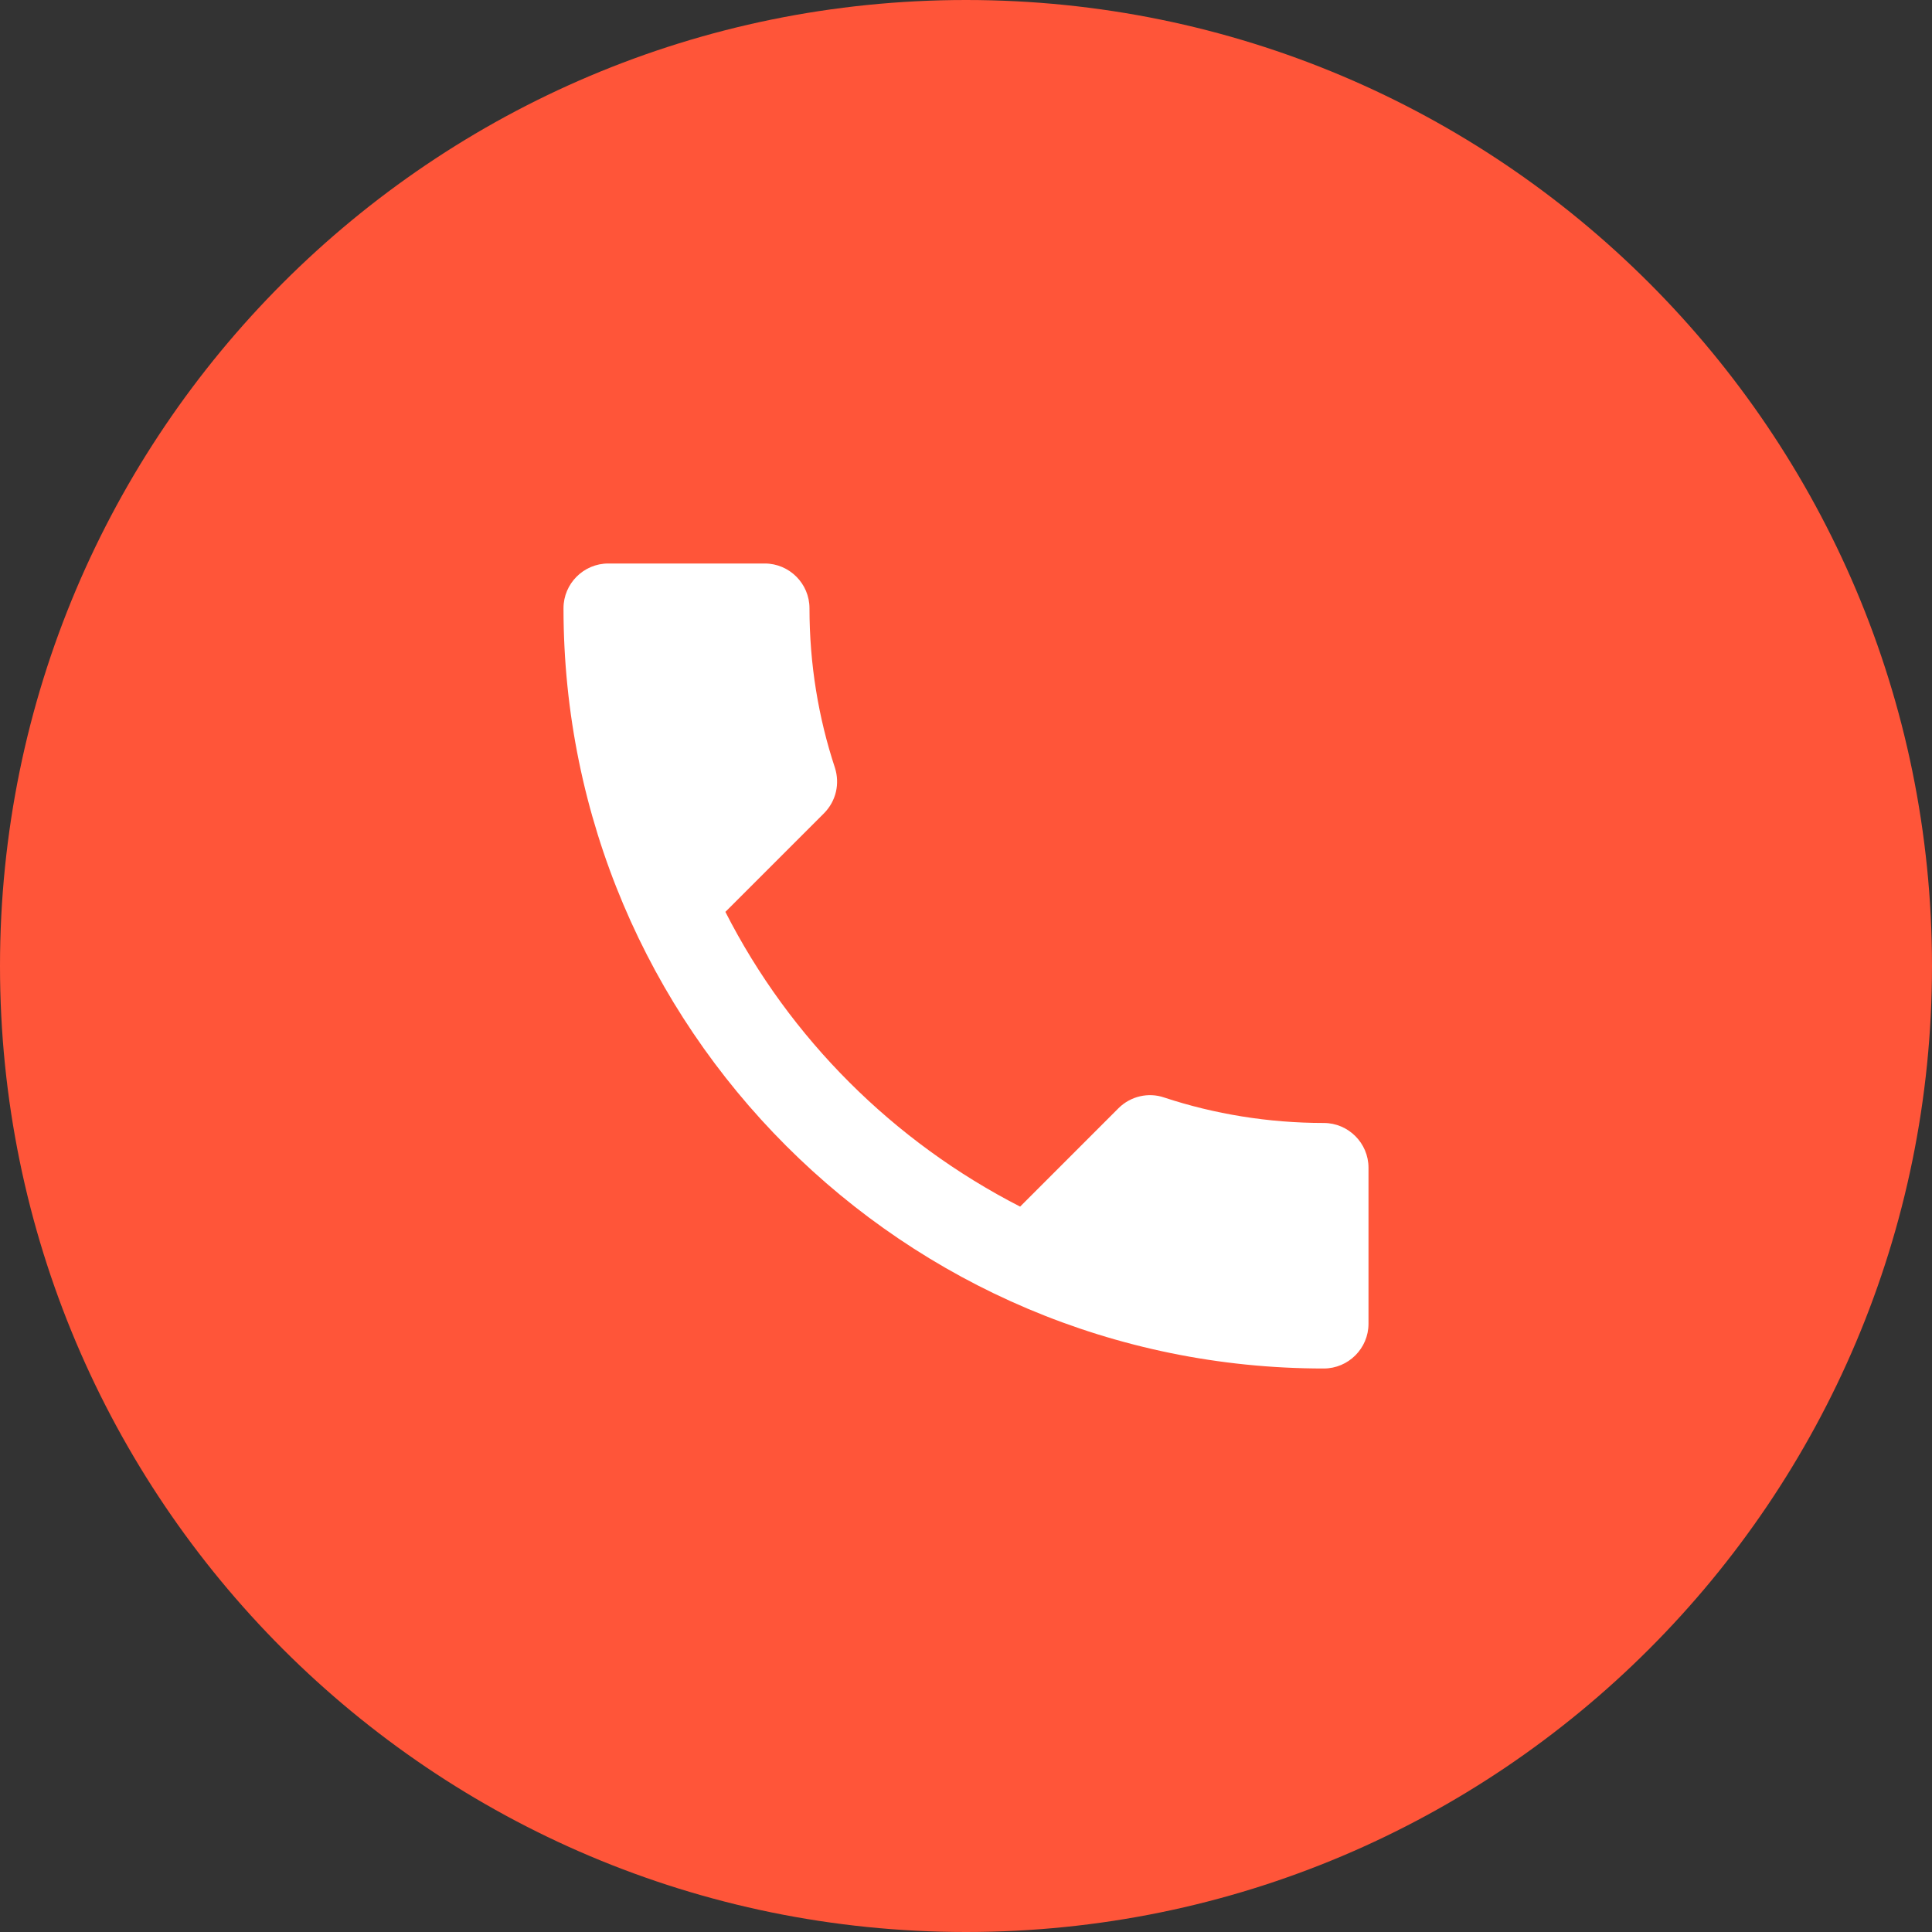 <svg width="72" height="72" viewBox="0 0 72 72" fill="none" xmlns="http://www.w3.org/2000/svg">
<rect x="0" y="0" width="72" height="72" fill="#333333" stroke="none"/>
<g clip-path="url(#clip0_22_493)">
<path d="M36 0C55.883 0 72 16.113 72 36C72 55.886 55.883 72 36 72C16.117 72 0 55.886 0 36C0 16.113 16.117 0 36 0Z" fill="#FF5539"/>
<path d="M27.033 33.983C29.433 38.7 33.3 42.55 38.017 44.967L41.683 41.3C42.133 40.85 42.8 40.7 43.383 40.9C45.25 41.517 47.267 41.85 49.333 41.85C50.25 41.85 51 42.6 51 43.517V49.333C51 50.25 50.25 51 49.333 51C33.683 51 21 38.317 21 22.667C21 21.75 21.75 21 22.667 21H28.5C29.417 21 30.167 21.75 30.167 22.667C30.167 24.75 30.5 26.75 31.117 28.617C31.3 29.2 31.167 29.85 30.7 30.317L27.033 33.983Z" fill="white"/>
</g>
<defs>
<clipPath id="clip0_22_493">
<rect width="72" height="72" fill="white"/>
</clipPath>
</defs>
</svg>
